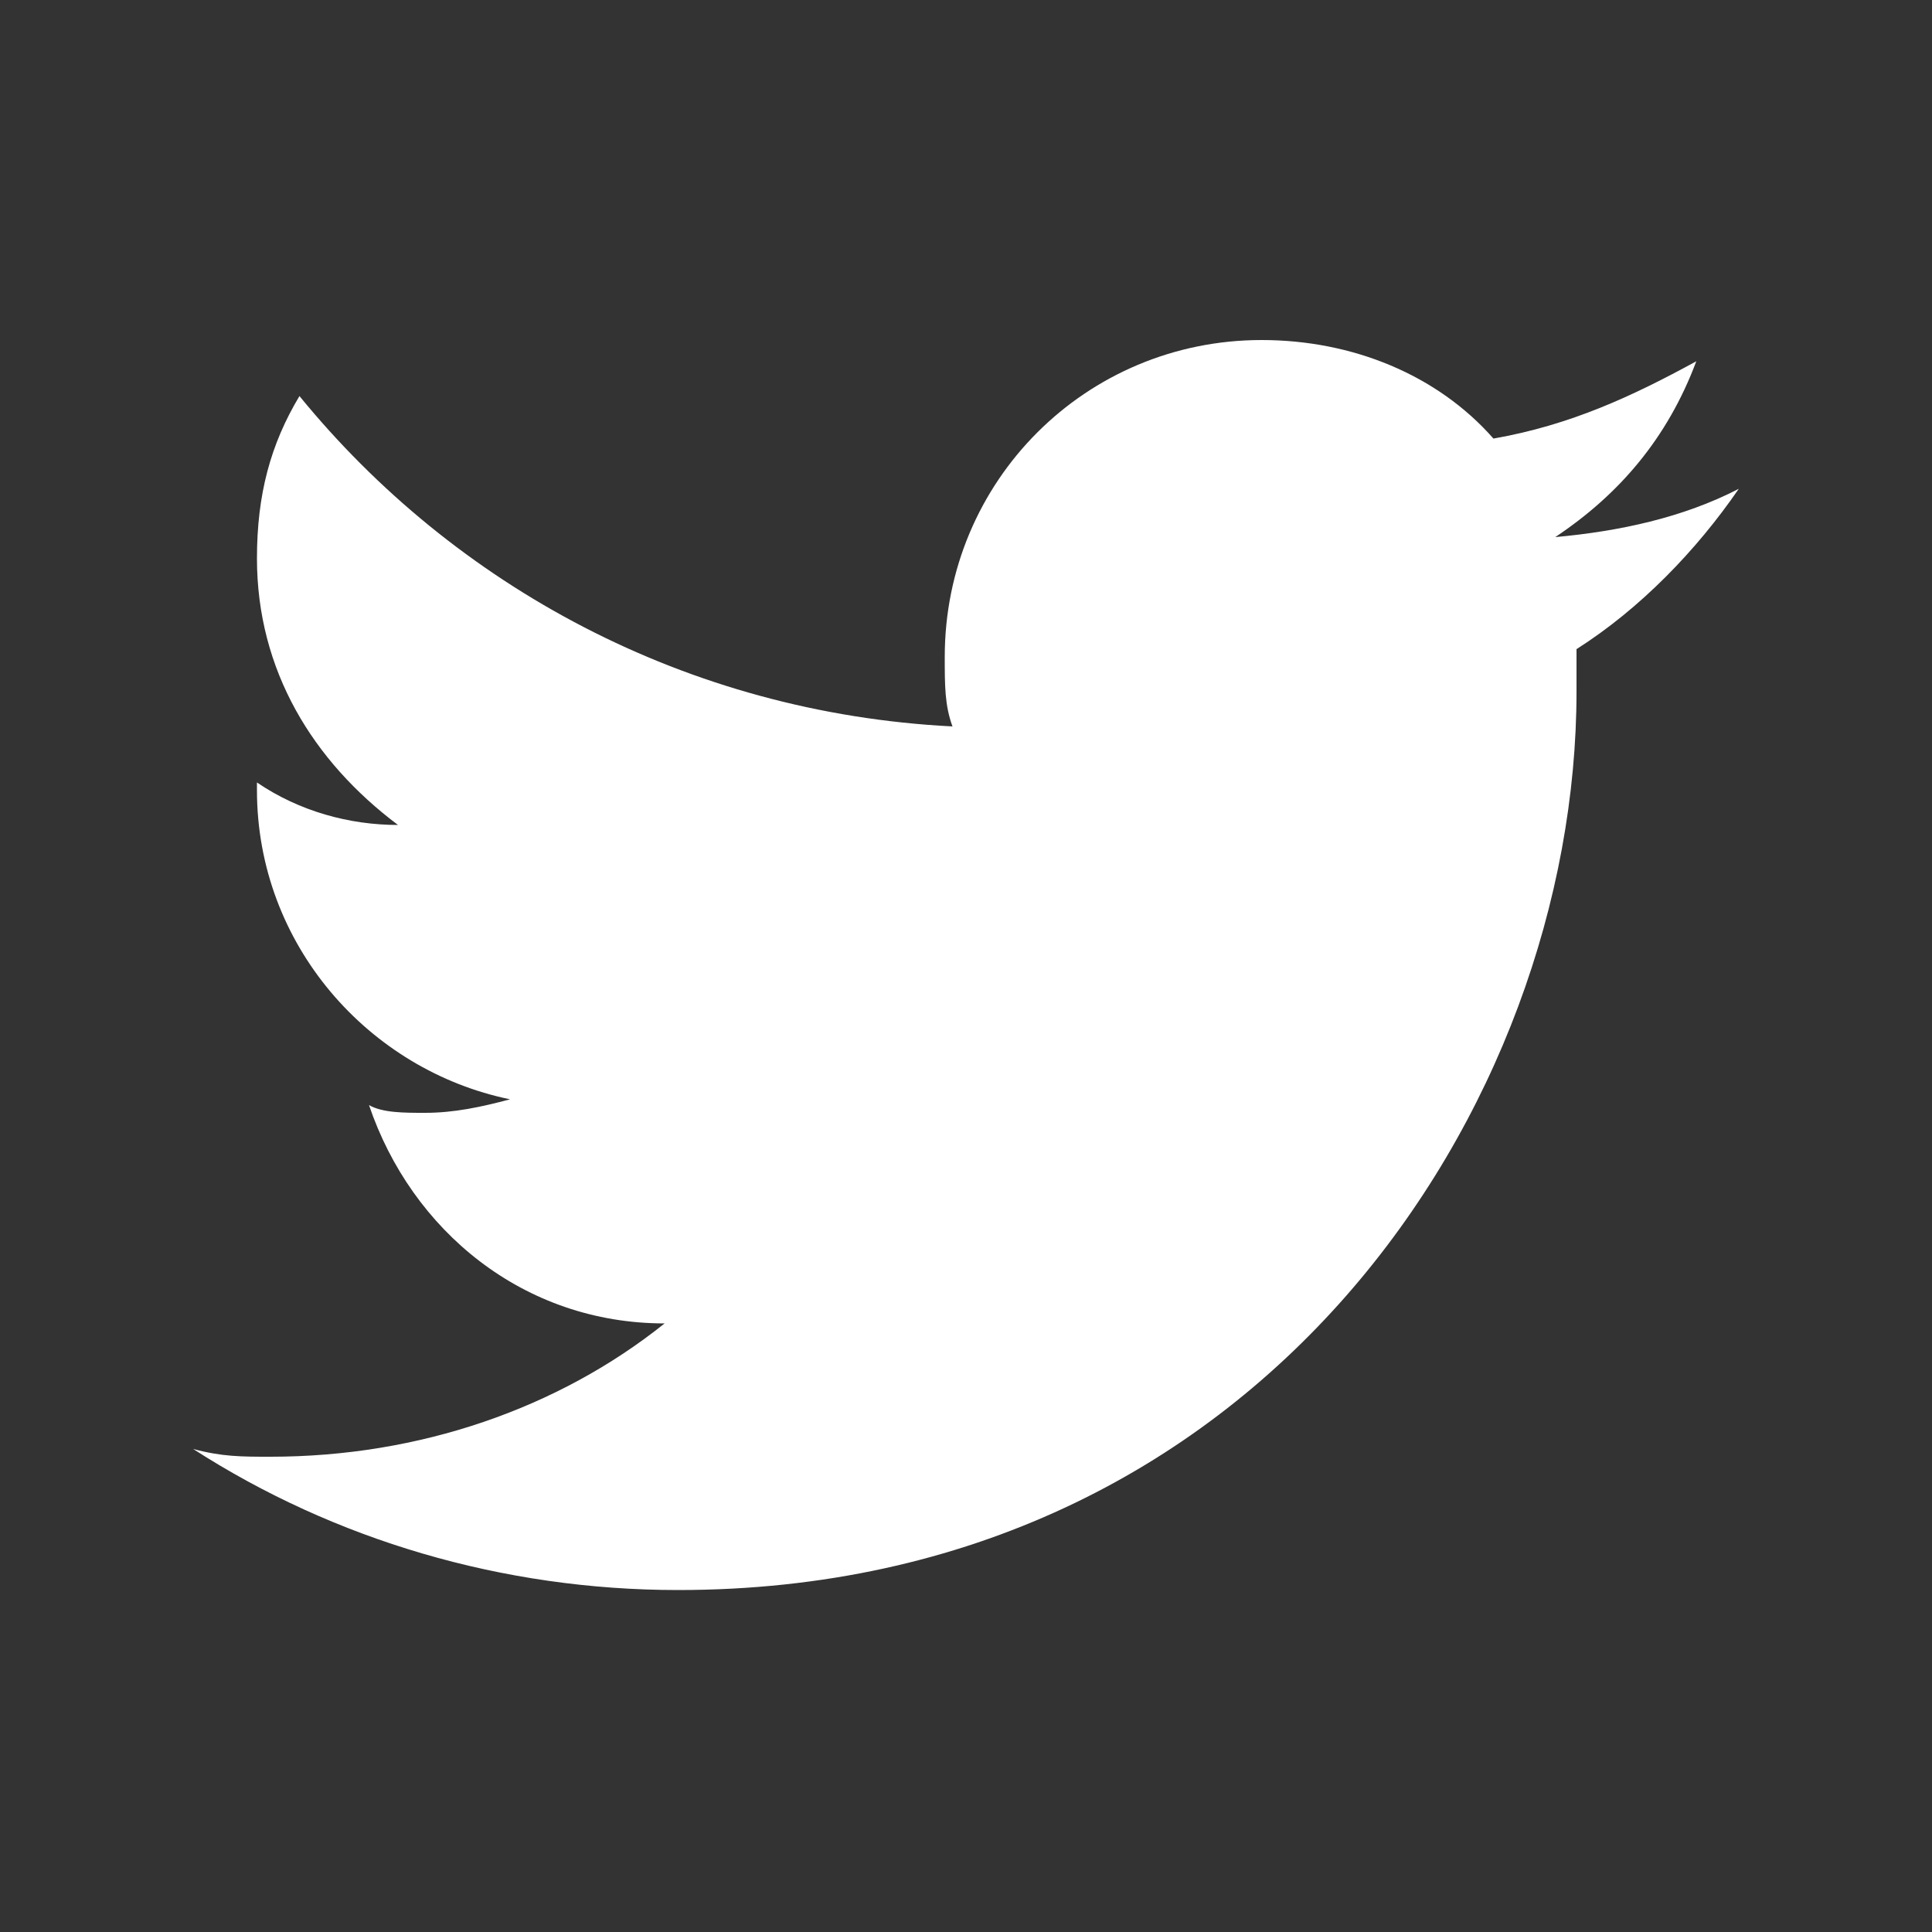 <?xml version="1.0" encoding="utf-8"?>
<!-- Generator: Adobe Illustrator 18.1.1, SVG Export Plug-In . SVG Version: 6.00 Build 0)  -->
<!DOCTYPE svg PUBLIC "-//W3C//DTD SVG 1.1//EN" "http://www.w3.org/Graphics/SVG/1.1/DTD/svg11.dtd">
<svg version="1.1" id="Ebene_1" xmlns="http://www.w3.org/2000/svg" xmlns:xlink="http://www.w3.org/1999/xlink" x="0px" y="0px"
	 viewBox="100 0 200 200" enable-background="new 100 0 200 200" xml:space="preserve">
<rect x="100" y="0" width="200" height="200" fill="#333333" stroke="none"/>
<path fill="#FFFFFF" d="M280,50.6c-5.8,3-12.4,4.4-19,5c6.6-4.4,11.6-10.2,14.6-18.2c-6.6,3.6-13,6.6-21,8
	c-5.8-6.6-14.6-10.2-24-10.2c-18.2,0-32.8,14.6-32.8,32.8c0,3,0,5,0.8,7.2C171,73.8,147,60.6,131,41c-3,5-4.4,10.2-4.4,16.8
	c0,11.6,5.8,21,14.6,27.6c-5,0-10.2-1.4-14.6-4.4c0,0,0,0,0,0.8c0,16,11.6,29,26.2,32c-3,0.8-5.8,1.4-8.8,1.4c-2.2,0-4.4,0-5.8-0.8
	c4.4,13,16,22.6,30.6,22.6c-11,8.8-25.4,13.8-40.8,13.8c-3,0-5,0-8-0.8c14.6,9.4,32,14.6,50.2,14.6c60.4,0,93-50.2,93-93
	c0-1.4,0-3,0-4.4C269.8,63,275.6,57,280,50.6z"/>
</svg>
